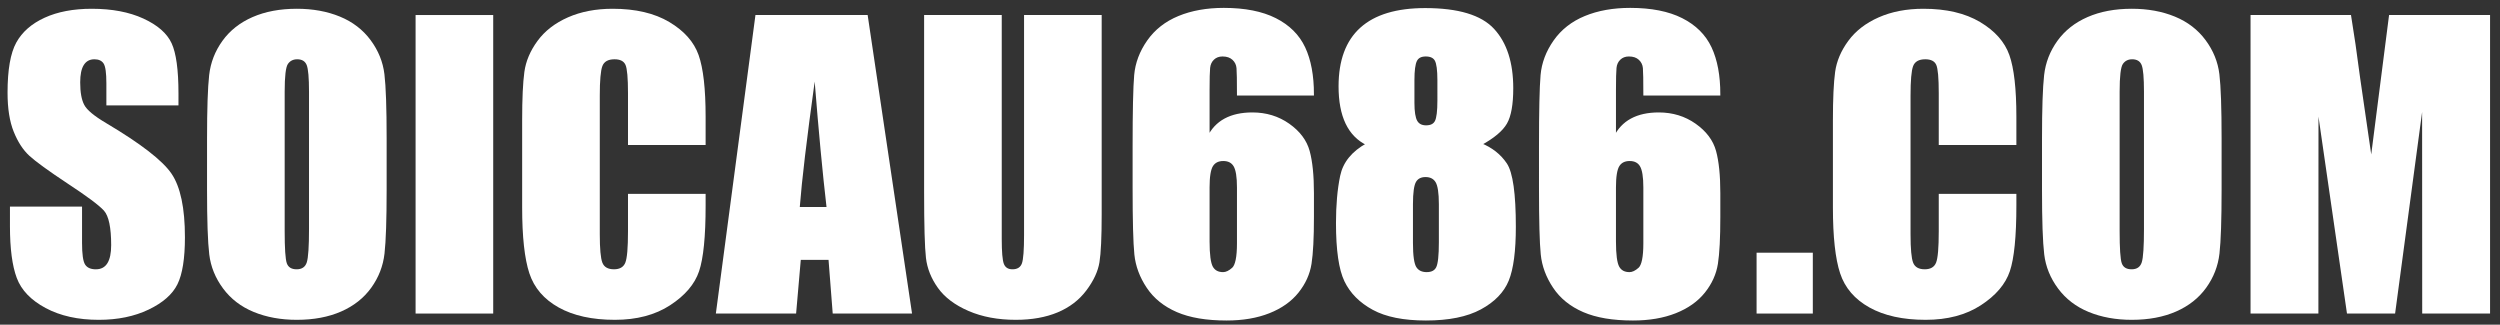 <?xml version="1.0" encoding="utf-8"?>
<!-- Generator: Adobe Illustrator 26.2.1, SVG Export Plug-In . SVG Version: 6.00 Build 0)  -->
<svg version="1.1" xmlns="http://www.w3.org/2000/svg" xmlns:xlink="http://www.w3.org/1999/xlink" x="0px" y="0px"
	 viewBox="0 0 1006.303 130.696" enable-background="new 0 0 1006.303 130.696" xml:space="preserve">
<rect x="0" y="0" width="1006.303" height="130.696" fill="#333333" stroke="none"/>
<g id="Ellipse_1_1_" enable-background="new    ">
</g>
<g id="Ellipse_1_copy_1_" enable-background="new    ">
</g>
<g id="Ellipse_1_copy_2_1_" enable-background="new    ">
</g>
<g id="Layer_2_xA0_Image_1_">
</g>
<g id="Layer_2_copy_2_xA0_Image_1_">
</g>
<g id="Layer_2_copy_xA0_Image_1_">
</g>
<g id="w">
</g>
<g id="i">
</g>
<g id="n">
</g>
<g id="xsMB_xA0_Image_1_">
	<g>
		<path fill="#FFFFFF" d="M71.837,42.418h-29.02v-8.906c0-4.156-0.371-6.803-1.113-7.941c-0.742-1.138-1.979-1.707-3.711-1.707
			c-1.881,0-3.303,0.768-4.268,2.303c-0.965,1.535-1.447,3.862-1.447,6.981c0,4.01,0.542,7.031,1.627,9.061
			c1.036,2.031,3.979,4.48,8.83,7.347c13.909,8.255,22.669,15.03,26.282,20.324c3.611,5.295,5.418,13.83,5.418,25.605
			c0,8.561-1.002,14.869-3.006,18.926c-2.004,4.058-5.876,7.459-11.615,10.205c-5.74,2.746-12.42,4.119-20.039,4.119
			c-8.362,0-15.5-1.584-21.412-4.75c-5.913-3.166-9.785-7.199-11.615-12.098c-1.831-4.898-2.746-11.85-2.746-20.855v-7.867h29.02
			v14.621c0,4.503,0.408,7.397,1.225,8.684c0.816,1.287,2.264,1.93,4.342,1.93s3.624-0.816,4.639-2.449
			c1.014-1.633,1.521-4.057,1.521-7.273c0-7.075-0.965-11.701-2.895-13.879c-1.979-2.177-6.854-5.813-14.621-10.91
			c-7.769-5.146-12.914-8.881-15.438-11.207c-2.523-2.325-4.614-5.541-6.271-9.648c-1.658-4.106-2.486-9.352-2.486-15.734
			c0-9.203,1.175-15.932,3.525-20.188c2.35-4.255,6.147-7.582,11.393-9.982c5.244-2.399,11.578-3.6,19-3.6
			c8.114,0,15.029,1.312,20.744,3.934c5.715,2.623,9.5,5.926,11.355,9.908c1.855,3.983,2.783,10.75,2.783,20.299V42.418z"/>
		<path fill="#FFFFFF" d="M155.63,76.411c0,12.073-0.285,20.621-0.854,25.643c-0.569,5.022-2.351,9.611-5.344,13.768
			c-2.994,4.156-7.039,7.348-12.135,9.574c-5.097,2.227-11.034,3.34-17.813,3.34c-6.433,0-12.209-1.052-17.33-3.154
			s-9.24-5.257-12.357-9.463c-3.117-4.205-4.973-8.782-5.566-13.73c-0.594-4.947-0.891-13.606-0.891-25.977V55.852
			c0-12.072,0.284-20.62,0.854-25.643c0.568-5.021,2.35-9.611,5.344-13.768c2.993-4.156,7.038-7.348,12.135-9.574
			c5.096-2.227,11.033-3.34,17.812-3.34c6.432,0,12.209,1.052,17.33,3.154c5.121,2.104,9.24,5.258,12.357,9.463
			c3.117,4.206,4.973,8.783,5.566,13.73c0.594,4.948,0.891,13.607,0.891,25.977V76.411z M124.384,36.926
			c0-5.591-0.31-9.166-0.928-10.725c-0.619-1.559-1.893-2.338-3.822-2.338c-1.633,0-2.883,0.631-3.748,1.893
			c-0.866,1.262-1.299,4.985-1.299,11.17v56.109c0,6.977,0.284,11.281,0.854,12.914c0.568,1.633,1.893,2.449,3.971,2.449
			c2.127,0,3.488-0.939,4.082-2.82c0.594-1.88,0.891-6.357,0.891-13.434V36.926z"/>
		<path fill="#FFFFFF" d="M198.528,6.051v120.16h-31.246V6.051H198.528z"/>
		<path fill="#FFFFFF" d="M284.028,58.375h-31.246V37.491c0-6.072-0.334-9.862-1.002-11.369c-0.668-1.505-2.141-2.259-4.416-2.259
			c-2.573,0-4.206,0.916-4.898,2.746c-0.693,1.831-1.039,5.789-1.039,11.875v55.812c0,5.839,0.346,9.648,1.039,11.43
			c0.692,1.781,2.251,2.672,4.676,2.672c2.325,0,3.847-0.892,4.564-2.678c0.717-1.786,1.076-5.977,1.076-12.574V78.043h31.246v4.683
			c0,12.438-0.879,21.258-2.635,26.46c-1.757,5.204-5.641,9.763-11.652,13.678c-6.012,3.914-13.422,5.871-22.229,5.871
			c-9.154,0-16.699-1.658-22.637-4.973s-9.871-7.904-11.801-13.768s-2.895-14.683-2.895-26.459V48.43
			c0-8.658,0.297-15.152,0.891-19.482c0.594-4.329,2.362-8.498,5.307-12.506c2.943-4.008,7.025-7.162,12.246-9.463
			c5.22-2.301,11.219-3.451,17.998-3.451c9.203,0,16.798,1.779,22.785,5.337c5.986,3.558,9.92,7.994,11.801,13.305
			c1.88,5.312,2.82,13.575,2.82,24.792V58.375z"/>
		<path fill="#FFFFFF" d="M349.248,6.051l17.868,120.16h-31.933l-1.677-21.598H322.33l-1.879,21.598h-32.304l15.938-120.16H349.248z
			 M332.688,83.313c-1.582-13.61-3.168-30.432-4.759-50.469c-3.183,23.009-5.183,39.832-5.997,50.469H332.688z"/>
		<path fill="#FFFFFF" d="M443.45,6.051v80.305c0,9.104-0.297,15.5-0.891,19.186c-0.594,3.687-2.351,7.472-5.27,11.355
			c-2.92,3.885-6.767,6.828-11.541,8.832c-4.775,2.004-10.403,3.006-16.885,3.006c-7.175,0-13.508-1.187-19-3.562
			s-9.6-5.467-12.32-9.277c-2.722-3.81-4.33-7.83-4.824-12.061c-0.495-4.23-0.742-13.124-0.742-26.682V6.051h31.246v90.102
			c0,5.245,0.284,8.598,0.854,10.057c0.568,1.46,1.719,2.189,3.451,2.189c1.979,0,3.253-0.804,3.822-2.412
			c0.568-1.607,0.854-5.405,0.854-11.393V6.051H443.45z"/>
	</g>
	<g>
		<path fill="#FFFFFF" stroke="#FFFFFF" stroke-miterlimit="10" d="M528.39,37.965h-29.984c0-5.591-0.062-9.116-0.186-10.576
			c-0.124-1.459-0.718-2.684-1.781-3.674c-1.064-0.989-2.512-1.484-4.342-1.484c-1.534,0-2.796,0.471-3.785,1.41
			c-0.99,0.94-1.559,2.152-1.707,3.637s-0.223,4.479-0.223,8.98v19.148c1.533-3.216,3.785-5.628,6.754-7.236
			c2.969-1.607,6.63-2.412,10.984-2.412c5.492,0,10.341,1.484,14.547,4.453c4.205,2.969,6.877,6.531,8.016,10.688
			c1.138,4.156,1.707,9.772,1.707,16.848v9.574c0,8.412-0.322,14.671-0.965,18.777c-0.644,4.107-2.363,7.904-5.158,11.393
			c-2.796,3.488-6.631,6.197-11.504,8.127c-4.874,1.93-10.552,2.895-17.033,2.895c-8.065,0-14.671-1.113-19.816-3.34
			c-5.146-2.227-9.117-5.43-11.912-9.611c-2.796-4.181-4.429-8.572-4.898-13.174c-0.471-4.602-0.705-13.532-0.705-26.793V58.969
			c0-14.299,0.21-23.861,0.631-28.686c0.42-4.824,2.14-9.389,5.158-13.693c3.018-4.305,7.137-7.533,12.357-9.686
			c5.22-2.152,11.244-3.229,18.072-3.229c8.411,0,15.313,1.361,20.707,4.082c5.393,2.722,9.252,6.557,11.578,11.504
			C527.227,24.21,528.39,30.445,528.39,37.965z M498.405,75.446c0-4.255-0.471-7.174-1.41-8.758
			c-0.94-1.583-2.475-2.375-4.602-2.375c-2.078,0-3.6,0.755-4.564,2.264c-0.965,1.51-1.447,4.466-1.447,8.869v21.746
			c0,5.295,0.457,8.758,1.373,10.391c0.915,1.633,2.437,2.449,4.564,2.449c1.286,0,2.622-0.631,4.008-1.893
			c1.385-1.262,2.078-4.663,2.078-10.205V75.446z"/>
		<path fill="#FFFFFF" stroke="#FFFFFF" stroke-miterlimit="10" d="M595.929,58.041c4.403,1.782,7.793,4.444,10.168,7.983
			c2.375,3.539,3.562,11.968,3.562,25.284c0,9.704-0.94,16.857-2.82,21.46c-1.881,4.604-5.542,8.378-10.984,11.325
			c-5.443,2.945-12.741,4.418-21.895,4.418c-8.906,0-15.957-1.411-21.152-4.232c-5.195-2.822-8.919-6.56-11.17-11.213
			c-2.252-4.652-3.377-12.4-3.377-23.243c0-7.277,0.557-13.589,1.67-18.935c1.113-5.346,4.613-9.628,10.502-12.847
			c-3.711-1.779-6.494-4.61-8.35-8.492c-1.855-3.881-2.783-8.813-2.783-14.796c0-10.333,2.869-18.083,8.609-23.251
			c5.739-5.167,14.324-7.751,25.754-7.751c13.211,0,22.34,2.745,27.387,8.232c5.047,5.489,7.57,13.326,7.57,23.511
			c0,6.478-0.829,11.151-2.486,14.018C604.476,52.38,601.074,55.224,595.929,58.041z M579.675,82.2c0-4.602-0.471-7.656-1.41-9.166
			c-0.94-1.509-2.425-2.264-4.453-2.264c-1.979,0-3.402,0.73-4.268,2.189c-0.866,1.46-1.299,4.54-1.299,9.24v15.586
			c0,5.195,0.482,8.535,1.447,10.02s2.486,2.227,4.564,2.227c2.127,0,3.562-0.754,4.305-2.264c0.742-1.509,1.113-4.91,1.113-10.205
			V82.2z M579.081,32.25c0-4.057-0.359-6.741-1.076-8.053c-0.718-1.311-2.091-1.967-4.119-1.967c-1.979,0-3.315,0.705-4.008,2.115
			c-0.693,1.41-1.039,4.045-1.039,7.904v9.129c0,3.612,0.396,6.111,1.188,7.496c0.791,1.386,2.127,2.078,4.008,2.078
			c1.979,0,3.314-0.68,4.008-2.041c0.692-1.36,1.039-4.168,1.039-8.424V32.25z"/>
		<path fill="#FFFFFF" stroke="#FFFFFF" stroke-miterlimit="10" d="M691.968,37.965h-29.984c0-5.591-0.062-9.116-0.186-10.576
			c-0.124-1.459-0.718-2.684-1.781-3.674c-1.064-0.989-2.512-1.484-4.342-1.484c-1.534,0-2.796,0.471-3.785,1.41
			c-0.99,0.94-1.559,2.152-1.707,3.637s-0.223,4.479-0.223,8.98v19.148c1.533-3.216,3.785-5.628,6.754-7.236
			c2.969-1.607,6.63-2.412,10.984-2.412c5.492,0,10.341,1.484,14.547,4.453c4.205,2.969,6.877,6.531,8.016,10.688
			c1.138,4.156,1.707,9.772,1.707,16.848v9.574c0,8.412-0.322,14.671-0.965,18.777c-0.644,4.107-2.363,7.904-5.158,11.393
			c-2.796,3.488-6.631,6.197-11.504,8.127c-4.874,1.93-10.552,2.895-17.033,2.895c-8.065,0-14.671-1.113-19.816-3.34
			c-5.146-2.227-9.117-5.43-11.912-9.611c-2.796-4.181-4.429-8.572-4.898-13.174c-0.471-4.602-0.705-13.532-0.705-26.793V58.969
			c0-14.299,0.21-23.861,0.631-28.686c0.42-4.824,2.14-9.389,5.158-13.693c3.018-4.305,7.137-7.533,12.357-9.686
			c5.22-2.152,11.244-3.229,18.072-3.229c8.411,0,15.313,1.361,20.707,4.082c5.393,2.722,9.252,6.557,11.578,11.504
			C690.805,24.21,691.968,30.445,691.968,37.965z M661.983,75.446c0-4.255-0.471-7.174-1.41-8.758
			c-0.94-1.583-2.475-2.375-4.602-2.375c-2.078,0-3.6,0.755-4.564,2.264c-0.965,1.51-1.447,4.466-1.447,8.869v21.746
			c0,5.295,0.457,8.758,1.373,10.391c0.915,1.633,2.437,2.449,4.564,2.449c1.286,0,2.622-0.631,4.008-1.893
			c1.385-1.262,2.078-4.663,2.078-10.205V75.446z"/>
	</g>
	<g>
		<path fill="#FFFFFF" d="M729.697,101.719v24.492h-22.637v-24.492H729.697z"/>
		<path fill="#FFFFFF" d="M811.635,58.375h-31.246V37.491c0-6.072-0.334-9.862-1.002-11.369c-0.668-1.505-2.141-2.259-4.416-2.259
			c-2.573,0-4.206,0.916-4.898,2.746c-0.693,1.831-1.039,5.789-1.039,11.875v55.812c0,5.839,0.346,9.648,1.039,11.43
			c0.692,1.781,2.251,2.672,4.676,2.672c2.325,0,3.847-0.892,4.564-2.678c0.717-1.786,1.076-5.977,1.076-12.574V78.043h31.246v4.683
			c0,12.438-0.879,21.258-2.635,26.46c-1.757,5.203-5.641,9.762-11.652,13.677c-6.012,3.914-13.422,5.872-22.229,5.872
			c-9.154,0-16.699-1.658-22.637-4.973s-9.871-7.904-11.801-13.768s-2.895-14.683-2.895-26.459V48.43
			c0-8.658,0.297-15.152,0.891-19.482c0.594-4.329,2.362-8.498,5.307-12.506c2.943-4.008,7.025-7.162,12.246-9.463
			c5.22-2.301,11.219-3.451,17.998-3.451c9.203,0,16.798,1.779,22.785,5.337c5.986,3.558,9.92,7.994,11.801,13.305
			c1.88,5.312,2.82,13.575,2.82,24.792V58.375z"/>
		<path fill="#FFFFFF" d="M894.24,76.411c0,12.073-0.285,20.621-0.854,25.643c-0.569,5.022-2.351,9.611-5.344,13.768
			c-2.994,4.156-7.039,7.348-12.135,9.574c-5.097,2.227-11.034,3.34-17.812,3.34c-6.433,0-12.209-1.052-17.33-3.154
			s-9.24-5.257-12.357-9.463c-3.117-4.205-4.973-8.782-5.566-13.73c-0.594-4.947-0.891-13.606-0.891-25.977V55.852
			c0-12.072,0.284-20.62,0.854-25.643c0.568-5.021,2.35-9.611,5.344-13.768c2.993-4.156,7.038-7.348,12.135-9.574
			c5.096-2.227,11.033-3.34,17.812-3.34c6.432,0,12.209,1.052,17.33,3.154c5.121,2.104,9.24,5.258,12.357,9.463
			c3.117,4.206,4.973,8.783,5.566,13.73c0.594,4.948,0.891,13.607,0.891,25.977V76.411z M862.994,36.926
			c0-5.591-0.31-9.166-0.928-10.725c-0.619-1.559-1.893-2.338-3.822-2.338c-1.633,0-2.883,0.631-3.748,1.893
			c-0.866,1.262-1.299,4.985-1.299,11.17v56.109c0,6.977,0.284,11.281,0.854,12.914c0.568,1.633,1.893,2.449,3.971,2.449
			c2.127,0,3.488-0.939,4.082-2.82c0.594-1.88,0.891-6.357,0.891-13.434V36.926z"/>
		<path fill="#FFFFFF" d="M1002.303,6.051v120.16H974.99l-0.037-81.121l-10.873,81.121h-19.371l-11.467-79.266l-0.037,79.266
			h-27.312V6.051h40.431c1.199,7.225,2.436,15.739,3.709,25.545l4.437,30.564l7.181-56.109H1002.303z"/>
	</g>
</g>
</svg>
